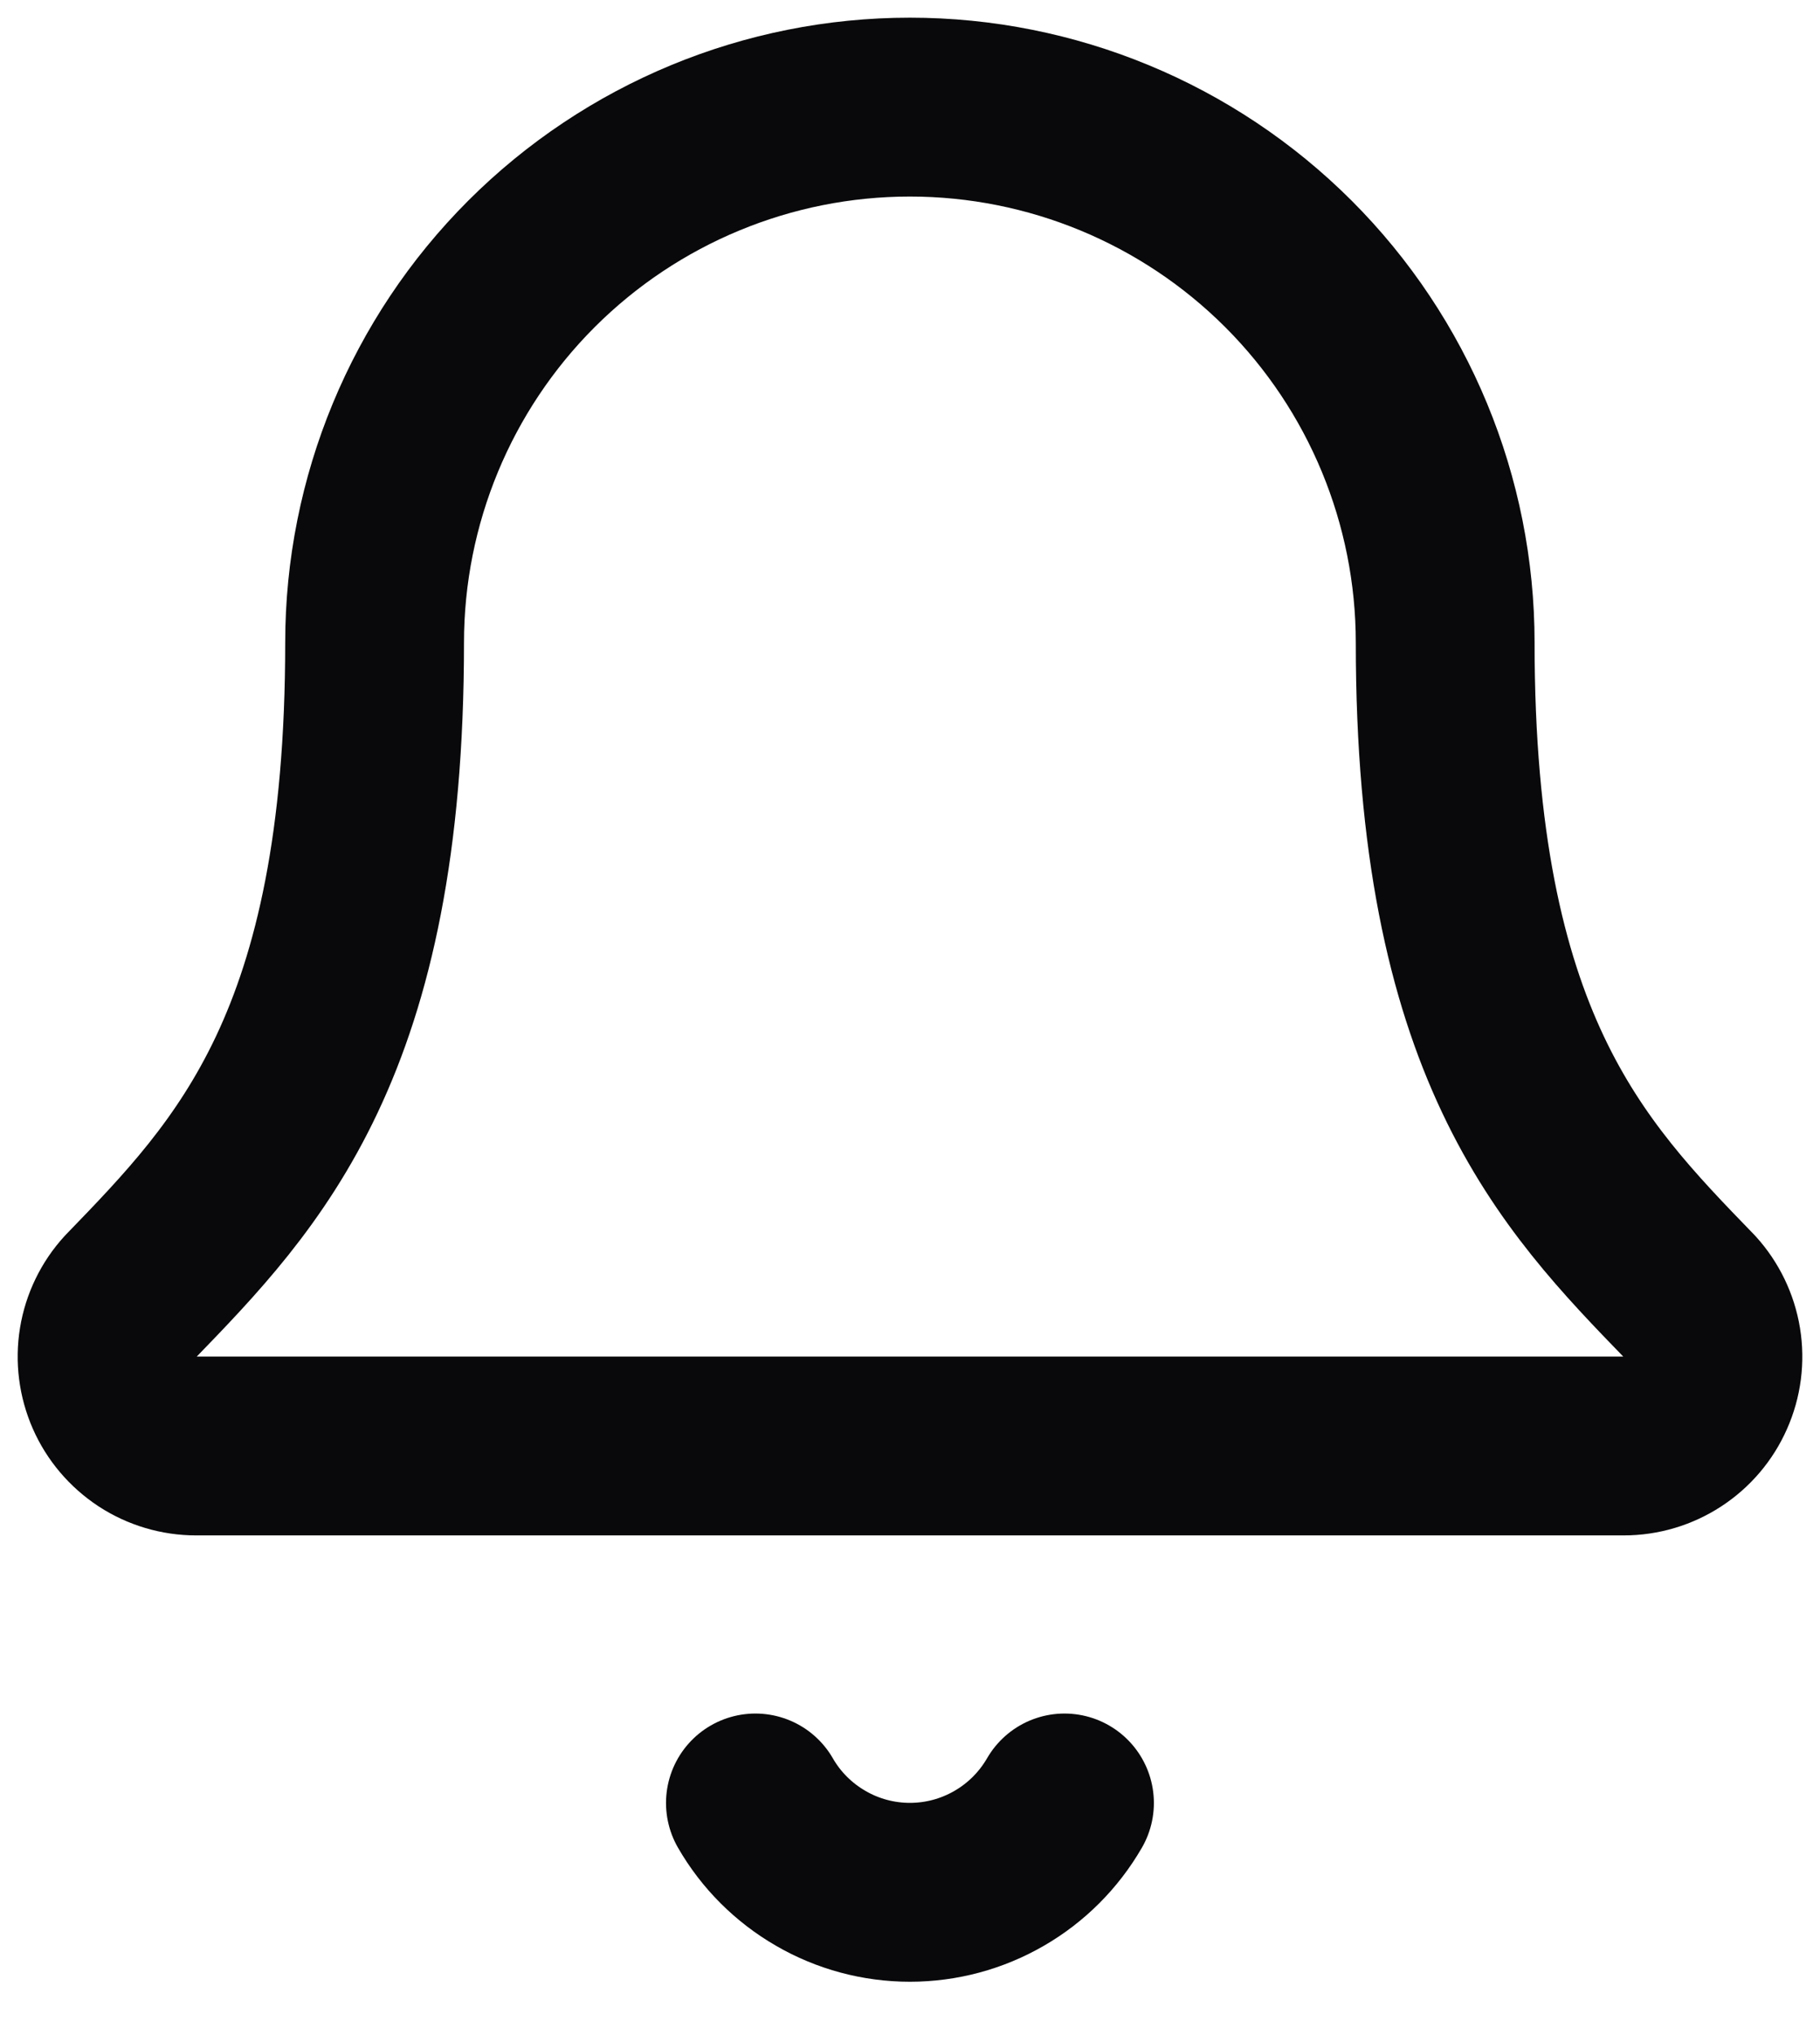 <svg preserveAspectRatio="none" width="100%" height="100%" overflow="visible" style="display: block;" viewBox="0 0 17 19" fill="none" xmlns="http://www.w3.org/2000/svg">
<path id="Vector" d="M7.056 16.833C7.202 17.087 7.413 17.297 7.666 17.443C7.919 17.59 8.207 17.667 8.499 17.667C8.792 17.667 9.079 17.59 9.333 17.443C9.586 17.297 9.796 17.087 9.943 16.833M1.218 12.105C1.109 12.224 1.037 12.373 1.011 12.532C0.985 12.691 1.006 12.855 1.071 13.003C1.136 13.151 1.243 13.276 1.378 13.365C1.513 13.453 1.671 13.5 1.833 13.5H15.166C15.328 13.5 15.486 13.453 15.621 13.365C15.756 13.277 15.863 13.152 15.928 13.004C15.994 12.856 16.015 12.693 15.989 12.533C15.963 12.374 15.891 12.225 15.783 12.106C14.674 10.963 13.499 9.749 13.499 6C13.499 4.674 12.973 3.402 12.035 2.464C11.097 1.527 9.825 1 8.499 1C7.173 1 5.902 1.527 4.964 2.464C4.026 3.402 3.499 4.674 3.499 6C3.499 9.749 2.324 10.963 1.218 12.105Z" stroke="#09090B" stroke-width="1.67" stroke-linecap="round" stroke-linejoin="round"/>
</svg>
